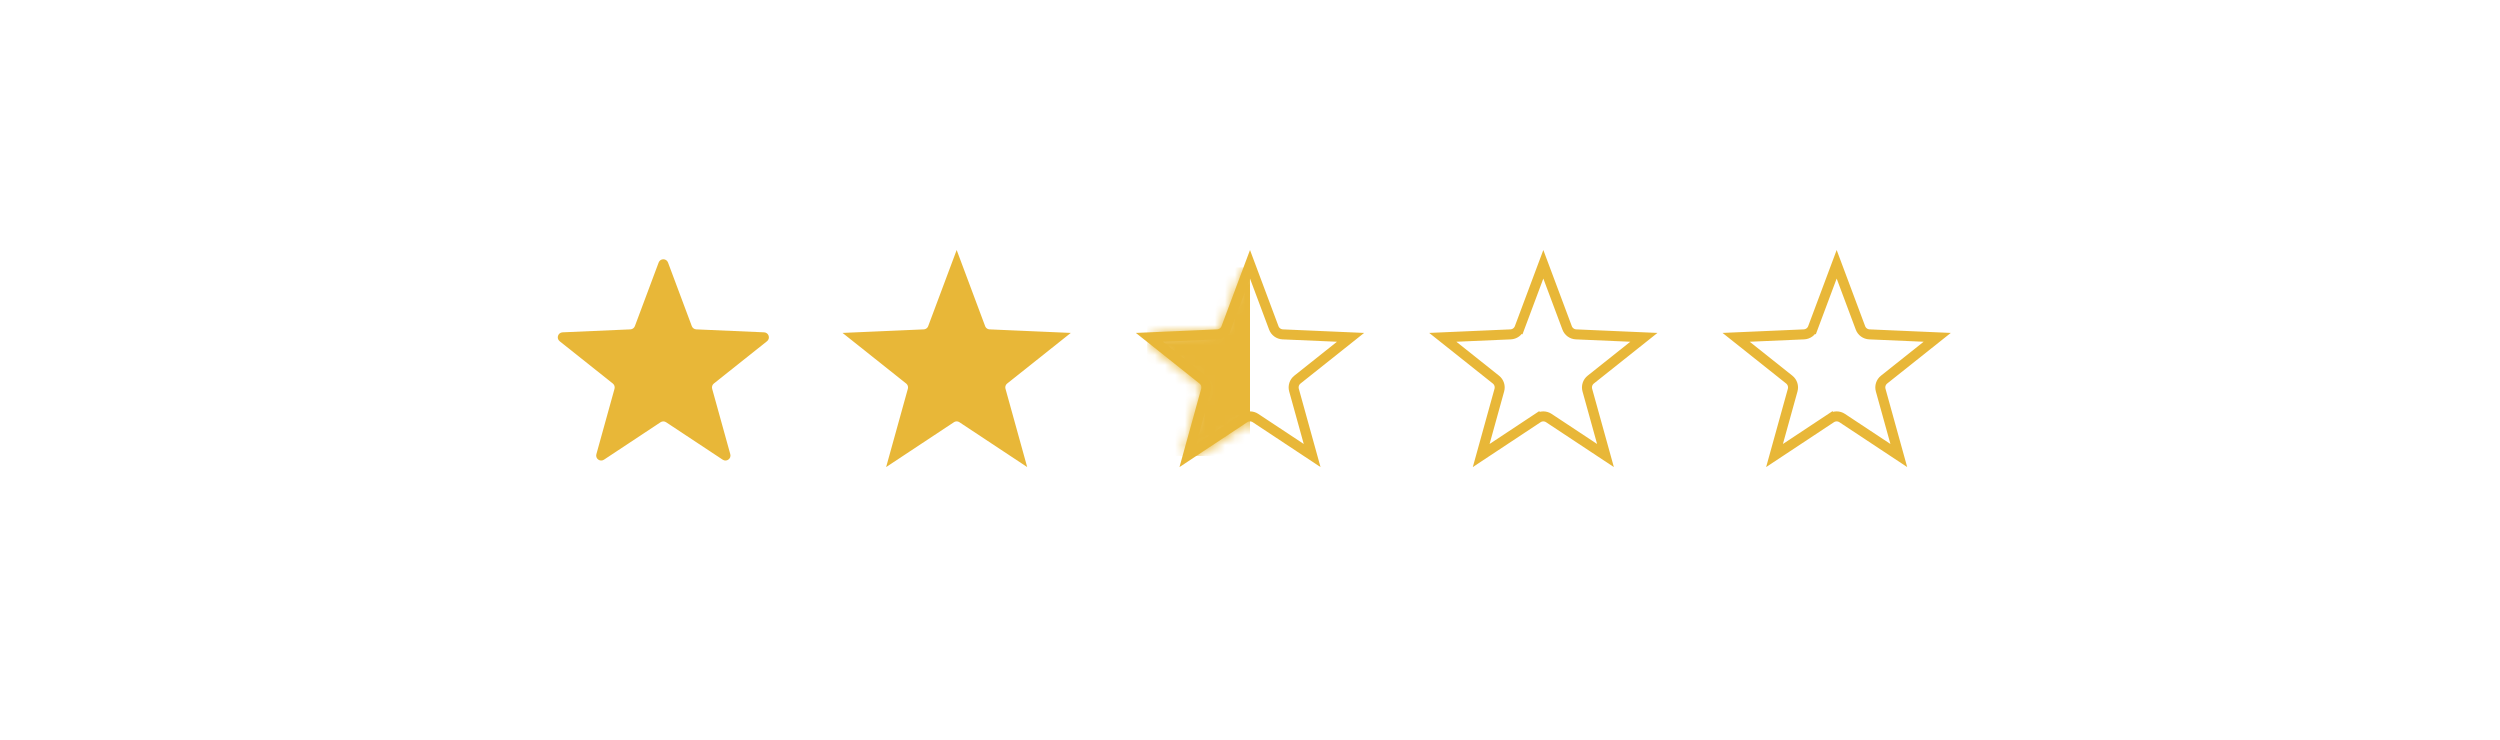 <svg width="250" height="74" viewBox="0 0 250 74" fill="none" xmlns="http://www.w3.org/2000/svg">
<path d="M65.865 26.253C66.027 25.819 66.64 25.819 66.802 26.253L69.18 32.613C69.25 32.8 69.426 32.928 69.626 32.937L76.41 33.233C76.872 33.254 77.061 33.836 76.7 34.124L71.386 38.351C71.229 38.476 71.162 38.683 71.215 38.876L73.029 45.42C73.153 45.865 72.657 46.225 72.272 45.97L66.609 42.223C66.442 42.112 66.225 42.112 66.057 42.223L60.395 45.97C60.009 46.225 59.514 45.865 59.637 45.42L61.452 38.876C61.505 38.683 61.438 38.476 61.281 38.351L55.967 34.124C55.605 33.836 55.794 33.254 56.257 33.233L63.04 32.937C63.241 32.928 63.416 32.8 63.487 32.613L65.865 26.253Z" fill="#E8B738"></path>
<path d="M93.288 32.788L92.82 32.613L93.288 32.788L95.667 26.428L98.045 32.788C98.185 33.164 98.537 33.419 98.938 33.437L105.722 33.733L100.408 37.96C100.094 38.21 99.959 38.623 100.067 39.01L101.881 45.553L96.219 41.806C95.884 41.584 95.449 41.584 95.115 41.806L95.391 42.223L95.115 41.806L89.452 45.553L91.267 39.01C91.374 38.623 91.24 38.21 90.926 37.96L85.612 33.733L92.395 33.437C92.796 33.419 93.148 33.164 93.288 32.788Z" fill="#E8B738" stroke="#E8B738"></path>
<path d="M122.622 32.788L122.153 32.613L122.622 32.788L125 26.428L127.378 32.788C127.519 33.164 127.87 33.419 128.271 33.437L135.055 33.733L129.741 37.96C129.427 38.21 129.293 38.623 129.4 39.01L131.214 45.553L125.552 41.806C125.217 41.584 124.783 41.584 124.448 41.806L124.724 42.223L124.448 41.806L118.786 45.553L120.6 39.01C120.707 38.623 120.573 38.21 120.259 37.96L114.945 33.733L121.729 33.437C122.13 33.419 122.481 33.164 122.622 32.788Z" stroke="#E8B738"></path>
<mask id="mask0_477_34701" style="mask-type:alpha" maskUnits="userSpaceOnUse" x="115" y="26" width="14" height="20">
<path fill-rule="evenodd" clip-rule="evenodd" d="M128.429 33.061C128.128 33.012 127.872 32.806 127.764 32.515L125.803 27.271C125.525 26.529 124.475 26.529 124.197 27.271L122.236 32.515C122.116 32.837 121.814 33.056 121.471 33.072L115.877 33.316C115.085 33.35 114.761 34.349 115.381 34.843L119.763 38.328C120.032 38.542 120.147 38.897 120.055 39.228L118.559 44.623C118.347 45.387 119.197 46.005 119.858 45.567L124.527 42.477C124.814 42.287 125.186 42.287 125.473 42.477L128.429 44.434V33.061Z" fill="#E8B738"></path>
</mask>
<g mask="url(#mask0_477_34701)">
<rect x="114.714" y="26.738" width="10.286" height="18.857" fill="#E8B738"></rect>
</g>
<path d="M153.781 41.806L154.057 42.223L153.781 41.806L148.119 45.553L149.933 39.01C150.041 38.623 149.906 38.21 149.592 37.96L144.278 33.733L151.062 33.437C151.463 33.419 151.815 33.164 151.955 32.788L151.487 32.613L151.955 32.788L154.333 26.428L156.712 32.788C156.852 33.164 157.204 33.419 157.605 33.437L164.388 33.733L159.074 37.96C158.76 38.21 158.626 38.623 158.733 39.01L160.548 45.553L154.885 41.806C154.551 41.584 154.116 41.584 153.781 41.806Z" stroke="#E8B738"></path>
<path d="M181.288 32.788L180.82 32.613L181.288 32.788L183.667 26.428L186.045 32.788C186.185 33.164 186.537 33.419 186.938 33.437L193.722 33.733L188.408 37.96C188.094 38.21 187.959 38.623 188.067 39.01L189.881 45.553L184.219 41.806C183.884 41.584 183.449 41.584 183.115 41.806L183.391 42.223L183.115 41.806L177.452 45.553L179.267 39.01C179.374 38.623 179.24 38.21 178.926 37.96L173.612 33.733L180.395 33.437C180.796 33.419 181.148 33.164 181.288 32.788Z" stroke="#E8B738"></path>
</svg>
